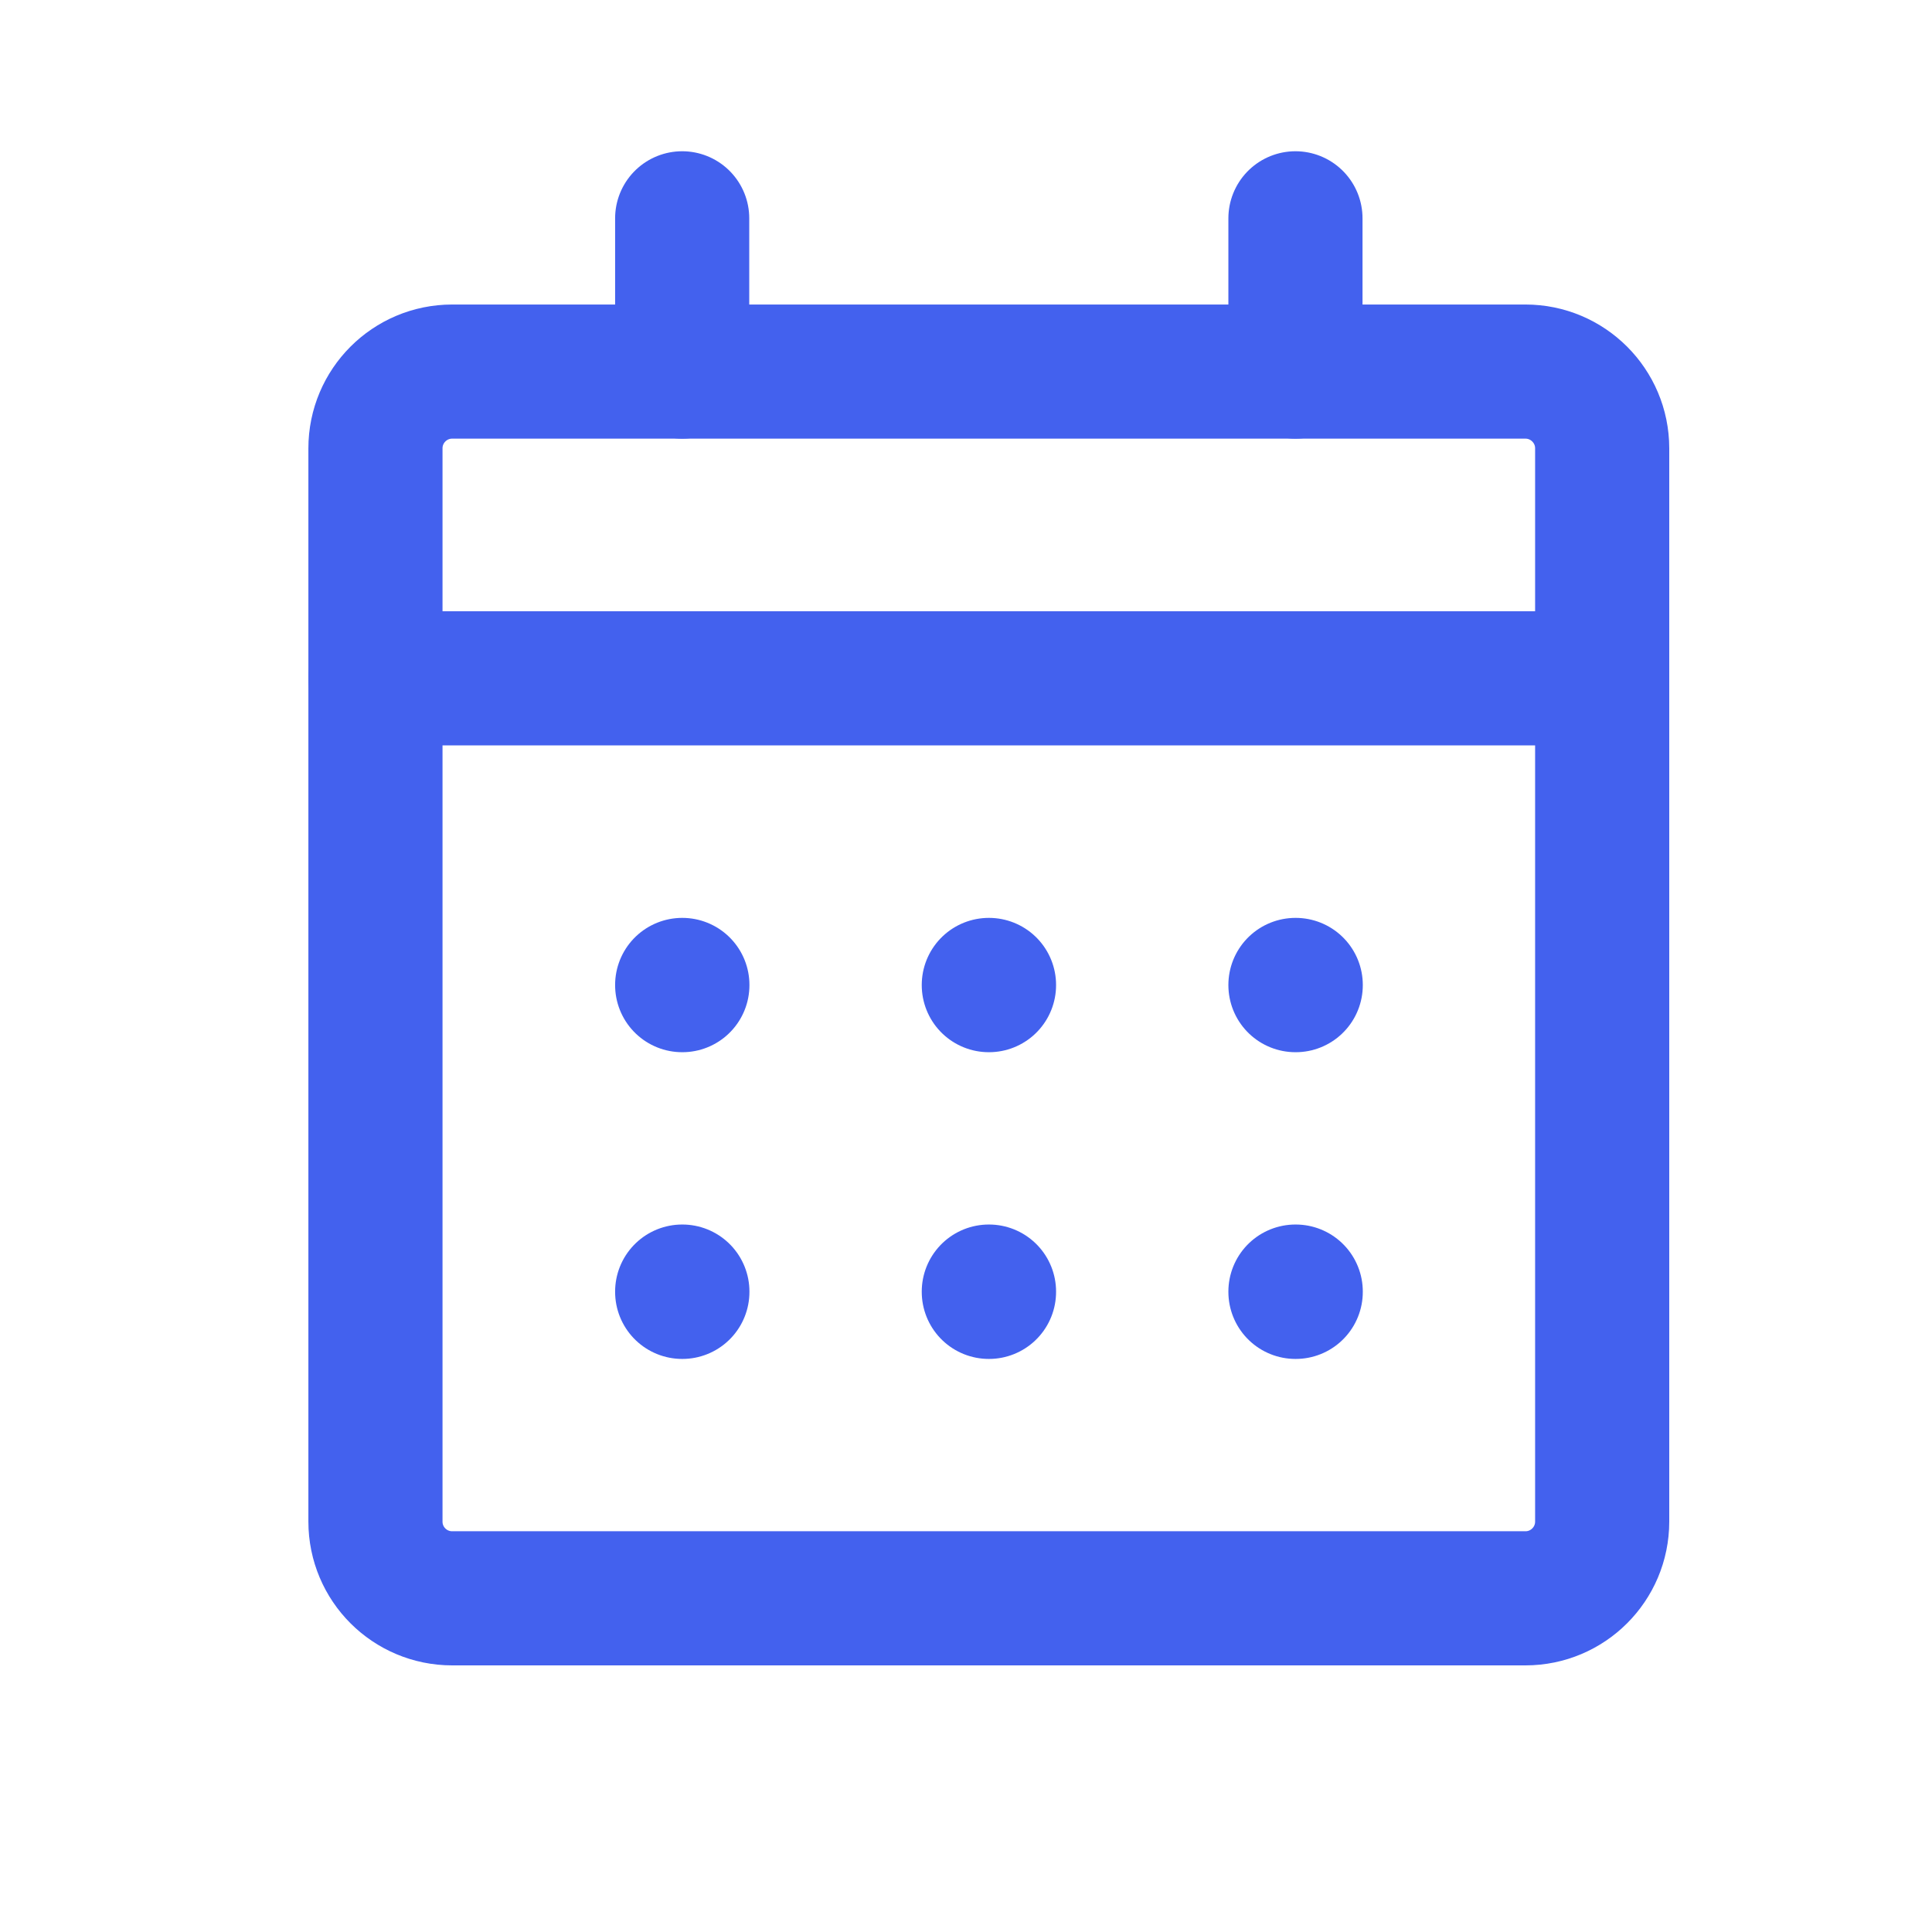 <?xml version="1.0" encoding="UTF-8"?>
<svg xmlns="http://www.w3.org/2000/svg" width="21" height="21" viewBox="0 0 21 21" fill="none">
  <path d="M16.581 4.039H4.915C4.454 4.039 4.081 4.413 4.081 4.873V16.539C4.081 17 4.454 17.373 4.915 17.373H16.581C17.041 17.373 17.415 17 17.415 16.539V4.873C17.415 4.413 17.041 4.039 16.581 4.039Z" stroke="#4361EE" stroke-width="1.458" stroke-linecap="round" stroke-linejoin="round"></path>
  <path d="M14.081 14.039H14.084V14.042H14.081V14.039Z" stroke="#4361EE" stroke-width="1.458" stroke-linecap="round" stroke-linejoin="round"></path>
  <path d="M10.748 14.039H10.75V14.042H10.748V14.039Z" stroke="#4361EE" stroke-width="1.458" stroke-linecap="round" stroke-linejoin="round"></path>
  <path d="M7.415 14.039H7.417V14.042H7.415V14.039Z" stroke="#4361EE" stroke-width="1.458" stroke-linecap="round" stroke-linejoin="round"></path>
  <path d="M14.081 10.706H14.084V10.708H14.081V10.706Z" stroke="#4361EE" stroke-width="1.458" stroke-linecap="round" stroke-linejoin="round"></path>
  <path d="M10.748 10.706H10.75V10.708H10.748V10.706Z" stroke="#4361EE" stroke-width="1.458" stroke-linecap="round" stroke-linejoin="round"></path>
  <path d="M7.415 10.706H7.417V10.708H7.415V10.706Z" stroke="#4361EE" stroke-width="1.458" stroke-linecap="round" stroke-linejoin="round"></path>
  <path d="M4.081 7.373H17.415" stroke="#4361EE" stroke-width="1.458" stroke-linecap="round" stroke-linejoin="round"></path>
  <path d="M14.081 2.373V4.039" stroke="#4361EE" stroke-width="1.458" stroke-linecap="round" stroke-linejoin="round"></path>
  <path d="M7.415 2.373V4.039" stroke="#4361EE" stroke-width="1.458" stroke-linecap="round" stroke-linejoin="round"></path>
</svg>
